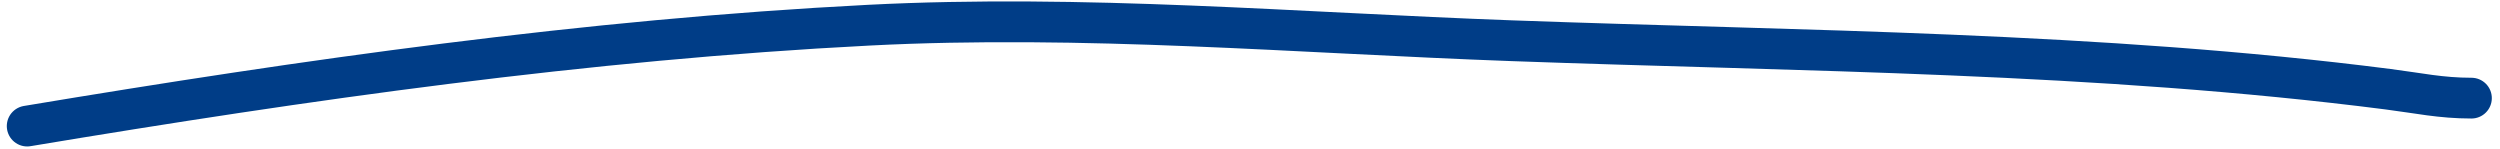 <?xml version="1.0" encoding="UTF-8"?> <svg xmlns="http://www.w3.org/2000/svg" width="184" height="11" viewBox="0 0 184 11" fill="none"><path d="M2 9.279C22.525 5.858 43.134 2.921 63.936 1.854C79.755 1.043 95.455 2.422 111.252 2.997C132.718 3.778 154.422 3.831 175.758 6.566C177.991 6.852 179.646 7.223 181.898 7.223" stroke="#003D87" stroke-width="3" stroke-linecap="round"></path></svg> 